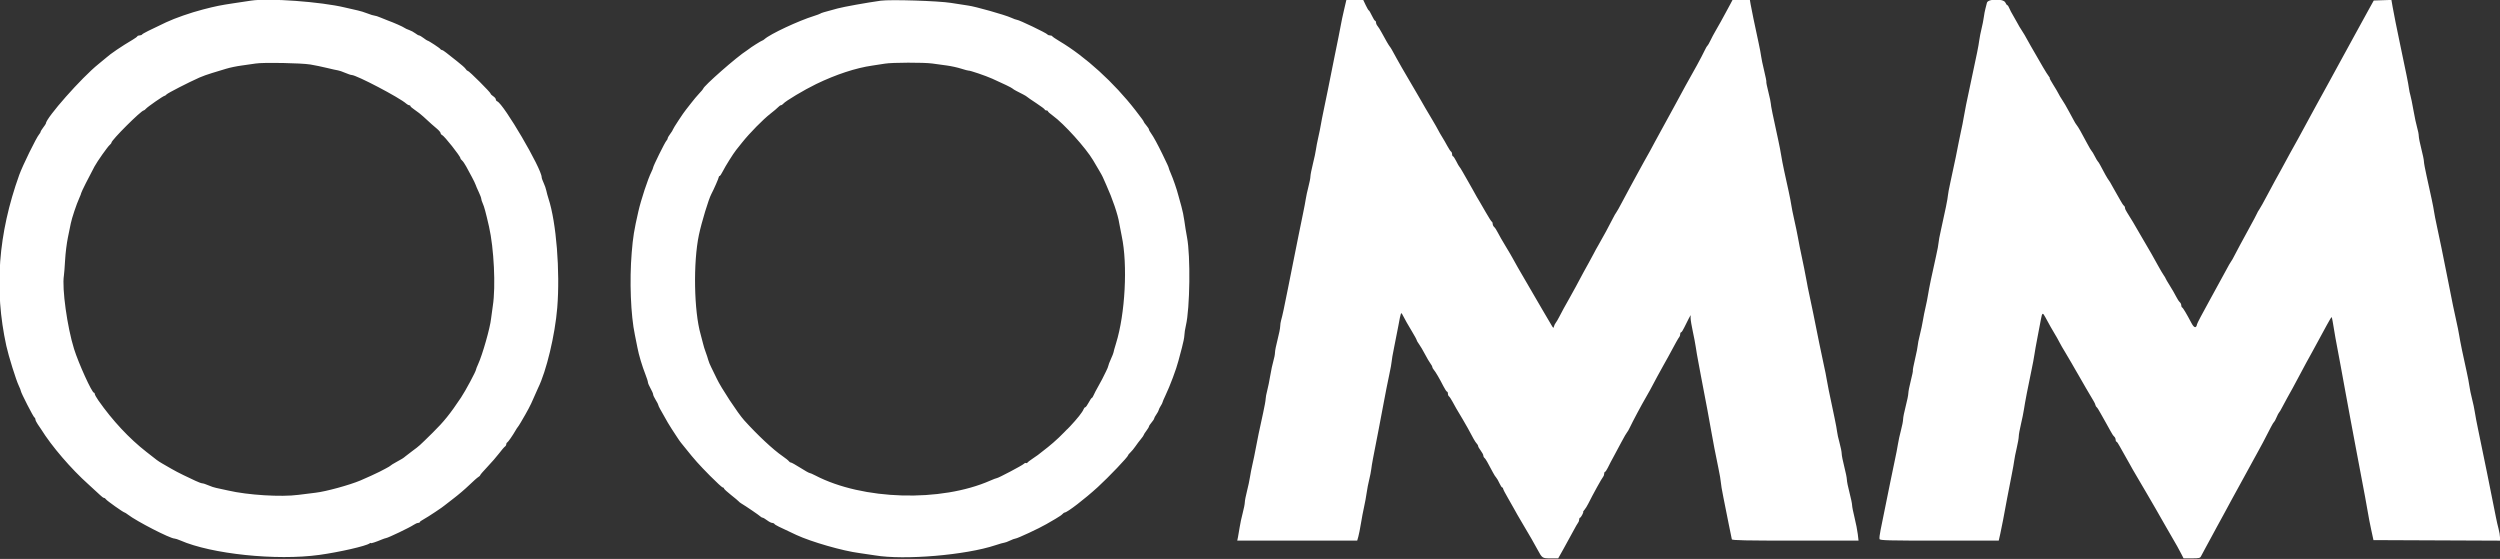 <svg id="svg" version="1.1" width="400" height="89.426" viewBox="0 0 400 89.426" xmlns="http://www.w3.org/2000/svg" xmlns:xlink="http://www.w3.org/1999/xlink" ><rect x="0" y="0" width="400" height="89.426" fill="#333333" stroke="none"/><g id="svgg"><path id="path0" d="" stroke="none" fill="#000000" fill-rule="evenodd"></path><path id="path1" d="" stroke="none" fill="#555555" fill-rule="evenodd"></path><path id="path2" d="" stroke="none" fill="#7f7f7f" fill-rule="evenodd"></path><path id="path3" d="M170.075 69.375 L 169.417 70.083 170.125 69.425 C 170.515 69.062,170.833 68.743,170.833 68.716 C 170.833 68.590,170.688 68.716,170.075 69.375 " stroke="none" fill="#aaaaaa" fill-rule="evenodd"></path><path id="path4" d="M40.167 0.101 C 39.938 0.136,38.700 0.322,37.417 0.514 C 35.258 0.837,34.529 0.985,32.500 1.510 C 30.481 2.034,28.058 2.876,26.583 3.566 C 24.017 4.769,22.831 5.369,22.744 5.509 C 22.691 5.596,22.508 5.667,22.337 5.667 C 22.167 5.667,22.003 5.731,21.972 5.809 C 21.942 5.887,21.611 6.130,21.237 6.350 C 19.493 7.375,17.638 8.634,17.000 9.224 C 16.862 9.351,16.300 9.815,15.750 10.256 C 13.075 12.397,7.333 18.893,7.333 19.778 C 7.333 19.821,7.146 20.101,6.917 20.402 C 6.687 20.702,6.500 21.010,6.500 21.086 C 6.500 21.162,6.395 21.342,6.267 21.487 C 5.827 21.984,3.603 26.518,3.073 28.000 C -0.299 37.415,-0.966 46.267,1.011 55.333 C 1.365 56.956,2.573 60.822,3.006 61.718 C 3.186 62.091,3.333 62.465,3.333 62.549 C 3.333 62.807,5.352 66.746,5.515 66.806 C 5.598 66.836,5.667 66.972,5.667 67.108 C 5.667 67.244,5.836 67.594,6.042 67.886 C 6.249 68.178,6.492 68.538,6.584 68.686 C 8.240 71.368,11.393 75.040,14.151 77.500 C 14.922 78.188,15.758 78.956,16.010 79.208 C 16.261 79.460,16.546 79.667,16.642 79.667 C 16.738 79.667,16.877 79.765,16.950 79.886 C 17.085 80.108,19.756 82.000,19.934 82.000 C 19.987 82.000,20.230 82.154,20.474 82.342 C 21.851 83.406,27.223 86.167,27.916 86.167 C 28.049 86.167,28.479 86.307,28.871 86.478 C 33.845 88.651,44.221 89.729,51.083 88.786 C 54.255 88.350,58.574 87.364,59.125 86.949 C 59.240 86.863,59.333 86.836,59.333 86.889 C 59.333 86.984,60.102 86.736,61.083 86.324 C 61.358 86.209,61.658 86.108,61.750 86.099 C 62.083 86.068,65.595 84.387,66.192 83.973 C 66.436 83.805,66.754 83.667,66.901 83.667 C 67.047 83.667,67.167 83.609,67.167 83.538 C 67.167 83.467,67.448 83.262,67.792 83.081 C 68.394 82.765,70.996 81.038,71.167 80.841 C 71.212 80.789,71.847 80.296,72.576 79.748 C 73.305 79.199,74.430 78.238,75.076 77.613 C 75.722 76.988,76.381 76.404,76.542 76.316 C 76.702 76.227,76.833 76.098,76.833 76.028 C 76.833 75.959,77.352 75.358,77.985 74.694 C 78.618 74.030,79.462 73.058,79.860 72.535 C 80.257 72.012,80.676 71.523,80.791 71.450 C 80.906 71.377,81.000 71.214,81.000 71.089 C 81.000 70.964,81.064 70.836,81.142 70.806 C 81.284 70.750,82.031 69.677,82.500 68.855 C 82.637 68.614,82.791 68.379,82.841 68.333 C 82.891 68.287,83.109 67.950,83.325 67.583 C 84.430 65.711,84.886 64.848,85.343 63.768 C 85.618 63.116,85.955 62.358,86.091 62.083 C 87.419 59.400,88.805 53.599,89.159 49.250 C 89.634 43.401,89.008 35.581,87.760 31.782 C 87.634 31.398,87.477 30.821,87.412 30.500 C 87.347 30.179,87.153 29.621,86.980 29.260 C 86.808 28.899,86.667 28.495,86.667 28.362 C 86.667 26.991,80.587 16.612,79.551 16.215 C 79.431 16.169,79.333 16.028,79.333 15.903 C 79.333 15.777,79.146 15.551,78.917 15.401 C 78.688 15.251,78.500 15.064,78.500 14.985 C 78.500 14.786,75.038 11.333,74.839 11.333 C 74.751 11.333,74.606 11.202,74.517 11.042 C 74.428 10.881,73.822 10.337,73.170 9.833 C 72.518 9.329,71.735 8.710,71.429 8.458 C 71.123 8.206,70.795 8.000,70.700 8.000 C 70.605 8.000,70.503 7.938,70.472 7.861 C 70.415 7.717,68.563 6.500,68.402 6.500 C 68.352 6.500,68.065 6.313,67.765 6.083 C 67.464 5.854,67.142 5.667,67.048 5.667 C 66.955 5.667,66.684 5.514,66.447 5.327 C 66.210 5.141,65.768 4.905,65.466 4.803 C 65.164 4.702,64.818 4.541,64.696 4.445 C 64.474 4.271,63.011 3.625,62.083 3.291 C 61.808 3.192,61.265 2.974,60.877 2.806 C 60.488 2.638,60.060 2.500,59.925 2.500 C 59.790 2.500,59.285 2.345,58.803 2.155 C 58.322 1.965,57.625 1.748,57.256 1.673 C 56.886 1.597,55.946 1.382,55.167 1.195 C 51.371 0.280,42.987 -0.331,40.167 0.101 M140.917 0.112 C 138.681 0.423,135.026 1.080,134.000 1.356 C 131.716 1.970,131.418 2.059,131.250 2.176 C 131.158 2.240,130.708 2.408,130.250 2.550 C 127.766 3.318,123.241 5.437,122.320 6.264 C 122.175 6.394,122.006 6.500,121.943 6.500 C 121.835 6.500,120.015 7.650,119.833 7.833 C 119.787 7.879,119.630 7.992,119.483 8.083 C 117.946 9.040,112.500 13.824,112.500 14.215 C 112.500 14.258,112.219 14.591,111.875 14.954 C 111.531 15.318,110.950 16.010,110.583 16.493 C 110.217 16.976,109.841 17.456,109.749 17.560 C 109.417 17.936,107.667 20.595,107.667 20.724 C 107.667 20.796,107.479 21.101,107.250 21.402 C 107.021 21.702,106.833 22.029,106.833 22.129 C 106.833 22.228,106.736 22.409,106.617 22.530 C 106.386 22.766,104.500 26.578,104.500 26.810 C 104.500 26.886,104.379 27.192,104.231 27.488 C 103.658 28.637,102.572 31.929,102.137 33.833 C 101.450 36.849,101.280 37.899,101.074 40.410 C 100.702 44.929,100.916 50.449,101.582 53.583 C 101.719 54.225,101.903 55.146,101.991 55.630 C 102.191 56.731,102.751 58.607,103.271 59.917 C 103.489 60.467,103.668 61.029,103.669 61.167 C 103.670 61.304,103.857 61.743,104.085 62.142 C 104.313 62.541,104.500 62.974,104.500 63.104 C 104.500 63.234,104.688 63.637,104.917 64.000 C 105.146 64.363,105.333 64.729,105.333 64.814 C 105.333 64.950,105.554 65.359,106.858 67.637 C 107.032 67.942,107.311 68.392,107.478 68.637 C 107.645 68.883,107.997 69.421,108.260 69.833 C 108.524 70.246,108.836 70.696,108.954 70.833 C 109.071 70.971,109.436 71.421,109.764 71.833 C 111.100 73.515,111.835 74.337,113.603 76.125 C 114.623 77.156,115.542 78.000,115.645 78.000 C 115.749 78.000,115.833 78.069,115.833 78.152 C 115.833 78.236,116.340 78.703,116.958 79.190 C 117.577 79.677,118.129 80.140,118.186 80.219 C 118.242 80.299,118.435 80.450,118.615 80.557 C 119.316 80.971,121.428 82.410,121.637 82.616 C 121.758 82.736,121.932 82.833,122.023 82.833 C 122.114 82.833,122.435 83.021,122.735 83.250 C 123.036 83.479,123.401 83.667,123.548 83.667 C 123.694 83.667,123.862 83.744,123.920 83.839 C 124.015 83.993,124.555 84.263,127.417 85.591 C 129.823 86.708,134.860 88.154,137.526 88.493 C 138.199 88.579,139.313 88.744,140.000 88.860 C 144.671 89.649,154.542 88.816,159.276 87.232 C 159.932 87.013,160.570 86.831,160.693 86.828 C 160.816 86.825,161.217 86.677,161.583 86.500 C 161.950 86.323,162.347 86.175,162.465 86.172 C 162.772 86.164,166.310 84.514,167.417 83.863 C 167.692 83.701,168.342 83.324,168.861 83.026 C 169.381 82.728,169.897 82.375,170.007 82.242 C 170.117 82.109,170.274 82.000,170.354 82.000 C 170.752 82.000,173.550 79.849,175.664 77.918 C 177.377 76.354,180.500 73.077,180.500 72.844 C 180.500 72.779,180.669 72.570,180.875 72.379 C 181.081 72.188,181.438 71.756,181.667 71.418 C 181.896 71.080,182.290 70.557,182.542 70.255 C 182.794 69.953,183.000 69.655,183.000 69.592 C 183.000 69.529,183.187 69.232,183.417 68.931 C 183.646 68.631,183.833 68.317,183.834 68.234 C 183.834 68.151,184.021 67.865,184.250 67.599 C 184.479 67.333,184.667 67.044,184.667 66.958 C 184.667 66.872,184.824 66.581,185.016 66.311 C 185.208 66.042,185.379 65.723,185.397 65.602 C 185.414 65.482,185.557 65.187,185.714 64.948 C 185.871 64.708,186.000 64.454,186.000 64.384 C 186.000 64.313,186.216 63.804,186.481 63.253 C 187.194 61.763,188.224 59.018,188.544 57.750 C 188.637 57.383,188.890 56.432,189.106 55.635 C 189.323 54.839,189.501 53.939,189.502 53.635 C 189.504 53.332,189.614 52.622,189.747 52.058 C 190.388 49.339,190.497 40.960,189.929 38.000 C 189.780 37.221,189.586 36.021,189.497 35.333 C 189.409 34.646,189.193 33.596,189.017 33.000 C 188.841 32.404,188.622 31.617,188.532 31.250 C 188.312 30.362,187.700 28.585,187.313 27.710 C 187.141 27.322,187.000 26.948,187.000 26.879 C 187.000 26.774,186.739 26.202,185.967 24.618 C 185.244 23.134,184.534 21.829,184.216 21.401 C 184.006 21.117,183.833 20.810,183.833 20.719 C 183.833 20.627,183.646 20.334,183.417 20.068 C 183.188 19.801,183.000 19.537,183.000 19.481 C 183.000 19.390,182.697 18.971,181.688 17.667 C 178.251 13.227,173.660 9.050,169.500 6.578 C 168.904 6.224,168.392 5.874,168.361 5.800 C 168.331 5.727,168.166 5.667,167.996 5.667 C 167.826 5.667,167.644 5.598,167.592 5.514 C 167.452 5.288,163.028 3.167,162.696 3.167 C 162.593 3.167,162.188 3.019,161.796 2.839 C 160.794 2.379,156.028 1.031,154.891 0.886 C 154.539 0.841,153.313 0.652,152.167 0.465 C 150.178 0.142,142.448 -0.101,140.917 0.112 M215.037 1.626 C 214.829 2.519,214.617 3.512,214.567 3.833 C 214.517 4.154,214.335 5.092,214.163 5.917 C 213.990 6.742,213.663 8.354,213.436 9.500 C 212.603 13.696,212.179 15.789,211.816 17.500 C 211.611 18.462,211.391 19.587,211.326 20.000 C 211.262 20.412,211.079 21.313,210.921 22.000 C 210.763 22.688,210.597 23.550,210.552 23.917 C 210.508 24.283,210.291 25.309,210.069 26.197 C 209.848 27.084,209.667 28.004,209.667 28.242 C 209.667 28.479,209.524 29.215,209.349 29.878 C 209.175 30.541,208.984 31.421,208.925 31.833 C 208.865 32.246,208.674 33.258,208.500 34.083 C 208.325 34.908,207.997 36.521,207.769 37.667 C 207.542 38.813,207.166 40.688,206.935 41.833 C 206.704 42.979,206.323 44.892,206.088 46.083 C 205.510 49.020,205.158 50.655,204.981 51.233 C 204.900 51.499,204.832 51.949,204.830 52.233 C 204.828 52.517,204.641 53.459,204.414 54.325 C 204.186 55.191,203.999 56.128,203.998 56.408 C 203.997 56.688,203.882 57.292,203.743 57.750 C 203.603 58.208,203.379 59.258,203.244 60.083 C 203.109 60.908,202.887 61.996,202.751 62.500 C 202.615 63.004,202.504 63.604,202.503 63.833 C 202.503 64.063,202.320 65.075,202.097 66.083 C 201.499 68.789,201.158 70.432,200.903 71.833 C 200.779 72.521,200.554 73.608,200.404 74.250 C 200.254 74.892,200.070 75.829,199.996 76.333 C 199.922 76.837,199.707 77.850,199.517 78.583 C 199.327 79.317,199.171 80.124,199.169 80.378 C 199.168 80.632,199.016 81.400,198.833 82.085 C 198.649 82.770,198.429 83.800,198.344 84.374 C 198.259 84.947,198.137 85.660,198.074 85.958 L 197.958 86.500 207.555 86.500 L 217.151 86.500 217.330 85.875 C 217.428 85.531,217.617 84.575,217.750 83.750 C 217.883 82.925,218.110 81.725,218.256 81.083 C 218.402 80.442,218.588 79.429,218.669 78.833 C 218.750 78.237,218.931 77.300,219.071 76.750 C 219.210 76.200,219.364 75.412,219.413 75.000 C 219.496 74.290,219.645 73.490,220.577 68.750 C 220.794 67.650,221.170 65.662,221.414 64.333 C 221.658 63.004,222.040 61.076,222.262 60.048 C 222.485 59.020,222.667 58.020,222.667 57.825 C 222.667 57.631,222.848 56.597,223.069 55.527 C 223.290 54.458,223.595 52.908,223.746 52.083 C 224.147 49.900,224.154 49.883,224.420 50.395 C 224.853 51.231,225.253 51.934,225.954 53.097 C 226.346 53.747,226.667 54.340,226.667 54.415 C 226.667 54.490,226.838 54.784,227.048 55.068 C 227.257 55.351,227.682 56.071,227.991 56.667 C 228.301 57.262,228.692 57.929,228.860 58.147 C 229.029 58.366,229.167 58.623,229.167 58.718 C 229.167 58.813,229.271 59.009,229.400 59.154 C 229.678 59.468,230.332 60.586,230.944 61.792 C 231.188 62.273,231.450 62.667,231.527 62.667 C 231.604 62.667,231.667 62.812,231.667 62.990 C 231.667 63.168,231.743 63.361,231.837 63.419 C 231.930 63.476,232.193 63.875,232.421 64.303 C 232.650 64.732,232.905 65.196,232.990 65.333 C 233.496 66.158,234.662 68.150,234.855 68.519 C 235.649 70.038,236.064 70.755,236.268 70.958 C 236.396 71.086,236.500 71.272,236.500 71.371 C 236.500 71.471,236.688 71.798,236.917 72.098 C 237.146 72.399,237.333 72.758,237.333 72.896 C 237.333 73.034,237.410 73.194,237.503 73.252 C 237.658 73.348,238.060 74.038,238.888 75.631 C 239.056 75.953,239.283 76.307,239.393 76.417 C 239.504 76.528,239.734 76.929,239.906 77.309 C 240.077 77.689,240.281 78.000,240.359 78.000 C 240.436 78.000,240.500 78.086,240.500 78.191 C 240.500 78.295,240.860 78.989,241.300 79.732 C 241.739 80.475,242.190 81.271,242.301 81.500 C 242.412 81.729,243.038 82.817,243.693 83.917 C 244.840 85.844,245.421 86.855,245.993 87.917 C 246.753 89.326,246.763 89.333,248.092 89.333 L 249.312 89.333 250.132 87.875 C 250.583 87.073,251.271 85.817,251.662 85.083 C 252.052 84.350,252.438 83.679,252.519 83.592 C 252.600 83.505,252.667 83.298,252.667 83.133 C 252.667 82.968,252.730 82.833,252.807 82.833 C 252.944 82.833,253.419 81.940,253.307 81.892 C 253.276 81.879,253.373 81.729,253.523 81.559 C 253.672 81.389,253.944 80.950,254.127 80.583 C 254.890 79.050,256.307 76.490,256.521 76.258 C 256.601 76.171,256.667 75.965,256.667 75.800 C 256.667 75.635,256.725 75.500,256.795 75.500 C 256.866 75.500,257.062 75.219,257.231 74.875 C 257.399 74.531,257.618 74.100,257.717 73.917 C 257.816 73.733,258.059 73.283,258.257 72.917 C 258.456 72.550,258.977 71.575,259.416 70.750 C 259.855 69.925,260.267 69.212,260.333 69.167 C 260.399 69.121,260.612 68.746,260.806 68.333 C 261.237 67.419,262.692 64.693,263.296 63.667 C 263.539 63.254,263.858 62.692,264.004 62.417 C 264.151 62.142,264.671 61.167,265.160 60.250 C 265.648 59.333,266.103 58.508,266.170 58.417 C 266.236 58.325,266.572 57.725,266.915 57.083 C 268.075 54.913,268.540 54.084,268.687 53.925 C 268.767 53.838,268.833 53.632,268.833 53.467 C 268.833 53.302,268.899 53.167,268.979 53.167 C 269.060 53.167,269.292 52.810,269.495 52.375 C 269.698 51.940,270.007 51.321,270.182 51.000 L 270.499 50.417 270.500 50.928 C 270.500 51.210,270.655 52.147,270.845 53.012 C 271.035 53.876,271.254 55.033,271.332 55.583 C 271.410 56.133,271.583 57.146,271.718 57.833 C 271.852 58.521,272.048 59.571,272.153 60.167 C 272.258 60.762,272.451 61.775,272.581 62.417 C 272.839 63.689,273.554 67.538,273.803 69.000 C 274.057 70.484,274.501 72.781,274.932 74.833 C 275.154 75.887,275.334 76.936,275.334 77.164 C 275.334 77.391,275.517 78.479,275.742 79.580 C 275.966 80.682,276.349 82.596,276.591 83.833 C 276.834 85.071,277.060 86.177,277.094 86.292 C 277.143 86.455,279.321 86.500,287.261 86.500 L 297.366 86.500 297.245 85.458 C 297.179 84.885,296.948 83.704,296.731 82.833 C 296.514 81.962,296.336 81.059,296.335 80.825 C 296.334 80.591,296.147 79.691,295.920 78.825 C 295.692 77.959,295.503 77.025,295.500 76.750 C 295.496 76.475,295.309 75.537,295.083 74.667 C 294.858 73.796,294.672 72.857,294.670 72.580 C 294.668 72.303,294.512 71.520,294.324 70.839 C 294.135 70.159,293.961 69.373,293.938 69.092 C 293.914 68.812,293.727 67.796,293.522 66.833 C 292.671 62.838,292.341 61.214,292.251 60.583 C 292.199 60.217,292.012 59.279,291.835 58.500 C 291.658 57.721,291.322 56.127,291.090 54.958 C 290.289 50.936,289.807 48.580,289.495 47.167 C 289.323 46.387,289.136 45.450,289.080 45.083 C 289.024 44.717,288.837 43.742,288.664 42.917 C 287.987 39.692,287.790 38.716,287.638 37.833 C 287.551 37.329,287.300 36.129,287.081 35.167 C 286.862 34.204,286.651 33.154,286.613 32.833 C 286.574 32.512,286.379 31.500,286.178 30.583 C 285.978 29.667,285.658 28.204,285.467 27.333 C 285.277 26.462,285.061 25.344,284.988 24.848 C 284.915 24.352,284.705 23.264,284.523 22.431 C 283.639 18.392,283.332 16.889,283.331 16.583 C 283.331 16.400,283.154 15.558,282.939 14.713 C 282.723 13.867,282.578 13.144,282.616 13.106 C 282.654 13.068,282.496 12.260,282.264 11.310 C 282.033 10.360,281.815 9.321,281.780 9.000 C 281.745 8.679,281.561 7.704,281.371 6.833 C 280.789 4.159,280.194 1.282,280.087 0.625 L 279.985 0.000 278.593 0.000 L 277.200 0.000 276.871 0.625 C 276.690 0.969,276.335 1.625,276.082 2.083 C 275.829 2.542,275.481 3.179,275.309 3.500 C 275.136 3.821,274.774 4.458,274.503 4.917 C 274.233 5.375,273.854 6.086,273.662 6.497 C 273.470 6.907,273.253 7.282,273.180 7.330 C 273.107 7.378,272.890 7.754,272.698 8.167 C 272.311 8.998,270.976 11.454,269.664 13.750 C 269.402 14.208,268.995 14.958,268.760 15.417 C 268.524 15.875,268.117 16.625,267.855 17.083 C 267.593 17.542,267.100 18.442,266.761 19.083 C 266.421 19.725,265.928 20.625,265.667 21.083 C 265.405 21.542,264.995 22.292,264.757 22.750 C 264.276 23.673,263.734 24.658,263.016 25.917 C 262.754 26.375,262.261 27.275,261.920 27.917 C 261.579 28.558,261.090 29.458,260.832 29.917 C 260.575 30.375,260.012 31.425,259.581 32.250 C 259.151 33.075,258.710 33.862,258.601 34.000 C 258.492 34.137,258.275 34.512,258.119 34.833 C 257.693 35.706,256.281 38.313,255.771 39.167 C 255.525 39.579,255.175 40.217,254.993 40.583 C 254.811 40.950,254.445 41.625,254.181 42.083 C 253.917 42.542,253.544 43.217,253.352 43.583 C 252.687 44.855,251.566 46.921,251.090 47.750 C 250.472 48.826,249.878 49.913,249.451 50.750 C 249.265 51.117,249.019 51.529,248.906 51.667 C 248.793 51.804,248.669 52.067,248.630 52.250 C 248.568 52.540,248.516 52.511,248.238 52.031 C 248.061 51.727,247.400 50.602,246.769 49.531 C 245.370 47.158,245.208 46.880,243.745 44.333 C 243.508 43.921,243.095 43.208,242.826 42.750 C 242.558 42.292,242.224 41.692,242.084 41.417 C 241.945 41.142,241.418 40.242,240.914 39.417 C 240.411 38.592,239.842 37.602,239.652 37.217 C 239.461 36.832,239.199 36.429,239.069 36.321 C 238.939 36.214,238.833 35.991,238.833 35.827 C 238.833 35.662,238.769 35.503,238.690 35.472 C 238.611 35.442,238.186 34.779,237.745 34.000 C 237.305 33.221,236.827 32.396,236.683 32.167 C 236.406 31.724,236.289 31.518,235.636 30.333 C 235.409 29.921,235.048 29.283,234.834 28.917 C 234.620 28.550,234.255 27.912,234.024 27.500 C 233.792 27.087,233.555 26.712,233.496 26.667 C 233.438 26.621,233.214 26.227,232.999 25.792 C 232.784 25.356,232.546 25.000,232.470 25.000 C 232.395 25.000,232.333 24.854,232.333 24.677 C 232.333 24.499,232.257 24.306,232.163 24.248 C 232.070 24.190,231.806 23.792,231.576 23.363 C 231.347 22.934,230.971 22.283,230.741 21.917 C 230.511 21.550,230.231 21.063,230.119 20.833 C 230.007 20.604,229.580 19.854,229.170 19.167 C 228.137 17.434,227.898 17.027,227.413 16.167 C 227.181 15.754,226.766 15.042,226.492 14.583 C 226.218 14.125,225.691 13.225,225.321 12.583 C 224.950 11.942,224.491 11.154,224.300 10.833 C 224.109 10.512,223.757 9.890,223.518 9.450 C 222.690 7.925,222.543 7.670,222.373 7.460 C 222.190 7.236,221.695 6.383,221.040 5.167 C 220.818 4.754,220.531 4.298,220.402 4.154 C 220.272 4.009,220.167 3.765,220.167 3.612 C 220.167 3.459,220.104 3.333,220.028 3.333 C 219.952 3.333,219.715 2.958,219.500 2.500 C 219.285 2.042,219.065 1.667,219.011 1.667 C 218.957 1.667,218.734 1.292,218.516 0.833 L 218.121 0.000 216.769 0.001 L 215.417 0.003 215.037 1.626 M317.905 0.458 C 317.849 0.710,317.739 1.142,317.661 1.417 C 317.582 1.692,317.469 2.292,317.410 2.750 C 317.350 3.208,317.187 4.033,317.048 4.583 C 316.909 5.133,316.741 5.996,316.674 6.500 C 316.560 7.370,316.323 8.554,315.420 12.750 C 314.703 16.080,314.299 18.072,314.171 18.917 C 314.101 19.375,313.916 20.313,313.758 21.000 C 313.601 21.688,313.438 22.475,313.397 22.750 C 313.310 23.321,312.675 26.373,312.075 29.104 C 311.850 30.124,311.667 31.098,311.667 31.269 C 311.667 31.619,311.181 34.029,310.573 36.698 C 310.349 37.678,310.167 38.648,310.167 38.853 C 310.167 39.058,309.987 40.019,309.767 40.988 C 309.136 43.765,308.637 46.170,308.485 47.167 C 308.408 47.671,308.228 48.571,308.086 49.167 C 307.943 49.762,307.756 50.700,307.669 51.250 C 307.583 51.800,307.360 52.850,307.175 53.583 C 306.990 54.317,306.837 55.079,306.836 55.277 C 306.834 55.475,306.643 56.441,306.411 57.424 C 306.179 58.407,306.020 59.242,306.058 59.280 C 306.096 59.319,305.950 60.040,305.734 60.883 C 305.517 61.727,305.337 62.642,305.334 62.917 C 305.330 63.192,305.141 64.125,304.914 64.991 C 304.686 65.857,304.499 66.795,304.497 67.075 C 304.496 67.354,304.343 68.146,304.157 68.833 C 303.972 69.521,303.751 70.533,303.667 71.083 C 303.583 71.633,303.365 72.758,303.183 73.583 C 303.001 74.408,302.659 76.058,302.424 77.250 C 301.831 80.246,301.201 83.353,300.894 84.798 C 300.752 85.465,300.678 86.122,300.729 86.256 C 300.810 86.466,302.132 86.500,310.310 86.500 L 319.797 86.500 320.051 85.375 C 320.190 84.756,320.392 83.762,320.499 83.167 C 320.802 81.483,321.447 78.103,321.850 76.083 C 322.051 75.075,322.245 73.987,322.281 73.667 C 322.316 73.346,322.493 72.459,322.673 71.695 C 322.853 70.932,323.000 70.091,323.000 69.827 C 323.000 69.562,323.157 68.687,323.349 67.881 C 323.541 67.076,323.758 66.004,323.832 65.500 C 323.984 64.451,324.516 61.687,325.035 59.250 C 325.230 58.333,325.441 57.208,325.504 56.750 C 325.567 56.292,325.787 55.054,325.993 54.000 C 326.199 52.946,326.445 51.652,326.540 51.125 C 326.739 50.020,326.830 49.964,327.228 50.708 C 327.805 51.788,328.449 52.929,328.804 53.500 C 329.003 53.821,329.318 54.383,329.504 54.750 C 329.690 55.117,330.099 55.829,330.413 56.333 C 330.727 56.837,331.191 57.625,331.444 58.083 C 331.697 58.542,331.982 59.038,332.077 59.187 C 332.172 59.335,332.390 59.710,332.561 60.020 C 332.970 60.759,334.644 63.634,334.977 64.167 C 335.120 64.396,335.254 64.688,335.274 64.817 C 335.294 64.945,335.381 65.095,335.467 65.150 C 335.553 65.205,335.823 65.625,336.067 66.083 C 336.312 66.542,336.692 67.217,336.912 67.583 C 337.133 67.950,337.474 68.565,337.671 68.950 C 337.868 69.335,338.135 69.738,338.264 69.845 C 338.394 69.953,338.500 70.182,338.500 70.354 C 338.500 70.526,338.560 70.667,338.633 70.667 C 338.707 70.667,338.932 70.985,339.134 71.375 C 339.337 71.765,339.727 72.458,340.002 72.917 C 340.278 73.375,340.616 73.975,340.754 74.250 C 340.893 74.525,341.452 75.500,341.997 76.417 C 342.542 77.333,343.180 78.421,343.415 78.833 C 343.649 79.246,343.977 79.808,344.143 80.083 C 344.309 80.358,344.657 80.958,344.917 81.417 C 345.177 81.875,345.562 82.550,345.773 82.917 C 345.984 83.283,346.349 83.921,346.583 84.333 C 346.817 84.746,347.207 85.421,347.449 85.833 C 348.184 87.083,348.629 87.881,349.009 88.625 L 349.370 89.333 350.689 89.333 C 351.894 89.333,352.023 89.301,352.184 88.958 C 352.281 88.752,352.613 88.133,352.921 87.583 C 353.230 87.033,353.637 86.283,353.826 85.917 C 354.015 85.550,354.379 84.875,354.636 84.417 C 354.893 83.958,355.467 82.908,355.912 82.083 C 356.356 81.258,356.883 80.283,357.082 79.917 C 358.441 77.417,358.790 76.781,359.413 75.667 C 359.798 74.979,360.228 74.192,360.368 73.917 C 360.508 73.642,360.858 73.004,361.147 72.500 C 361.629 71.655,362.398 70.201,363.349 68.333 C 363.559 67.921,363.789 67.543,363.859 67.494 C 363.930 67.445,364.111 67.108,364.262 66.744 C 364.414 66.381,364.589 66.046,364.653 66.000 C 364.717 65.954,364.938 65.579,365.146 65.167 C 365.354 64.754,365.724 64.065,365.970 63.636 C 366.515 62.683,367.043 61.713,368.085 59.750 C 368.872 58.267,369.040 57.957,370.031 56.167 C 370.311 55.663,370.718 54.913,370.938 54.500 C 371.872 52.741,372.924 50.851,373.022 50.755 C 373.079 50.698,373.173 51.011,373.230 51.451 C 373.331 52.229,373.884 55.299,374.500 58.500 C 374.668 59.371,375.004 61.208,375.246 62.583 C 375.489 63.958,375.862 65.983,376.076 67.083 C 376.289 68.183,376.663 70.171,376.905 71.500 C 377.389 74.148,377.983 77.298,378.415 79.500 C 378.568 80.279,378.768 81.404,378.861 82.000 C 378.954 82.596,379.193 83.833,379.392 84.750 L 379.754 86.417 389.877 86.460 L 400.000 86.503 400.000 85.985 C 400.000 85.701,399.896 85.081,399.769 84.609 C 399.641 84.137,399.459 83.337,399.363 82.833 C 399.197 81.959,398.856 80.257,397.904 75.542 C 397.193 72.017,396.881 70.502,396.489 68.667 C 396.283 67.704,396.053 66.491,395.978 65.970 C 395.903 65.449,395.698 64.474,395.523 63.803 C 395.349 63.132,395.159 62.216,395.103 61.766 C 395.046 61.317,394.854 60.304,394.677 59.516 C 394.123 57.061,393.622 54.622,393.475 53.667 C 393.397 53.163,393.186 52.112,393.006 51.333 C 392.702 50.018,392.419 48.634,391.491 43.917 C 390.900 40.915,390.342 38.198,389.917 36.250 C 389.697 35.242,389.484 34.154,389.443 33.833 C 389.366 33.227,388.947 31.222,388.240 28.083 C 388.013 27.075,387.827 26.063,387.827 25.833 C 387.827 25.604,387.642 24.704,387.417 23.833 C 387.191 22.962,387.004 22.025,387.002 21.750 C 386.999 21.475,386.883 20.875,386.743 20.417 C 386.604 19.958,386.340 18.721,386.156 17.667 C 385.973 16.612,385.751 15.525,385.664 15.250 C 385.577 14.975,385.468 14.452,385.422 14.087 C 385.338 13.415,385.024 11.851,383.998 7.000 C 383.509 4.682,382.994 2.110,382.823 1.119 L 382.627 -0.012 381.213 0.035 L 379.800 0.083 378.968 1.583 C 378.511 2.408,377.833 3.644,377.461 4.328 C 377.090 5.013,376.650 5.817,376.482 6.115 C 376.315 6.413,375.904 7.165,375.569 7.787 C 375.233 8.408,374.791 9.217,374.585 9.583 C 374.250 10.180,373.878 10.862,372.553 13.305 C 372.338 13.702,371.939 14.427,371.667 14.917 C 371.394 15.406,370.995 16.132,370.780 16.529 C 370.565 16.925,370.163 17.662,369.887 18.167 C 369.610 18.671,369.062 19.681,368.669 20.412 C 368.275 21.142,367.826 21.967,367.671 22.245 C 366.671 24.030,366.278 24.747,364.925 27.250 C 364.578 27.892,364.163 28.642,364.002 28.917 C 363.842 29.192,363.278 30.242,362.749 31.250 C 362.220 32.258,361.648 33.282,361.477 33.526 C 361.306 33.769,361.167 34.009,361.167 34.060 C 361.167 34.110,360.473 35.414,359.625 36.957 C 358.777 38.500,357.858 40.210,357.583 40.756 C 357.308 41.303,357.035 41.787,356.976 41.833 C 356.916 41.879,356.504 42.604,356.059 43.445 C 355.614 44.285,354.425 46.459,353.417 48.277 C 352.408 50.094,351.560 51.707,351.532 51.862 C 351.403 52.562,351.061 52.501,350.641 51.705 C 349.839 50.183,349.281 49.249,349.141 49.194 C 349.064 49.164,349.000 49.004,349.000 48.840 C 349.000 48.675,348.894 48.453,348.764 48.345 C 348.635 48.238,348.372 47.835,348.180 47.450 C 347.988 47.065,347.532 46.274,347.166 45.692 C 346.800 45.109,346.500 44.596,346.500 44.551 C 346.500 44.505,346.360 44.269,346.189 44.026 C 346.018 43.782,345.613 43.096,345.288 42.500 C 344.608 41.251,343.804 39.839,343.297 39.000 C 343.103 38.679,342.788 38.139,342.597 37.801 C 341.857 36.486,340.612 34.396,340.313 33.965 C 340.141 33.717,340.000 33.402,340.000 33.267 C 340.000 33.131,339.924 32.972,339.830 32.915 C 339.737 32.857,339.472 32.459,339.241 32.030 C 339.010 31.601,338.640 30.950,338.419 30.583 C 338.197 30.217,337.923 29.729,337.809 29.500 C 337.695 29.271,337.511 28.971,337.400 28.833 C 337.209 28.598,336.614 27.546,336.033 26.417 C 335.892 26.142,335.724 25.879,335.660 25.833 C 335.597 25.787,335.375 25.412,335.167 25.000 C 334.959 24.587,334.733 24.212,334.666 24.167 C 334.598 24.121,334.266 23.558,333.928 22.917 C 333.022 21.196,332.499 20.281,332.261 20.000 C 332.144 19.862,331.937 19.525,331.801 19.250 C 331.665 18.975,331.341 18.375,331.080 17.917 C 330.820 17.458,330.526 16.932,330.428 16.748 C 330.330 16.563,330.096 16.188,329.909 15.914 C 329.721 15.641,329.478 15.229,329.368 15.000 C 329.259 14.771,328.873 14.115,328.511 13.542 C 328.150 12.969,327.898 12.500,327.953 12.500 C 328.007 12.500,327.941 12.369,327.806 12.208 C 327.671 12.048,327.256 11.392,326.883 10.750 C 325.213 7.875,324.277 6.237,323.928 5.581 C 323.830 5.396,323.596 5.021,323.409 4.748 C 323.221 4.474,322.976 4.063,322.865 3.833 C 322.753 3.604,322.435 3.042,322.158 2.583 C 321.880 2.125,321.574 1.544,321.477 1.292 C 321.380 1.040,321.245 0.833,321.177 0.833 C 321.109 0.833,320.968 0.646,320.864 0.417 C 320.555 -0.260,318.056 -0.225,317.905 0.458 M49.667 10.321 C 50.354 10.435,51.554 10.684,52.333 10.874 C 53.112 11.065,53.900 11.239,54.083 11.261 C 54.267 11.283,54.779 11.459,55.222 11.651 C 55.665 11.843,56.135 12.000,56.266 12.000 C 57.026 12.000,63.945 15.629,64.993 16.577 C 65.149 16.718,65.364 16.833,65.471 16.833 C 65.579 16.833,65.667 16.898,65.667 16.978 C 65.667 17.057,65.985 17.332,66.375 17.589 C 66.765 17.846,67.375 18.325,67.731 18.653 C 68.963 19.789,69.295 20.086,69.893 20.583 C 70.223 20.858,70.494 21.179,70.496 21.297 C 70.498 21.414,70.602 21.550,70.727 21.598 C 71.082 21.734,73.667 25.000,73.667 25.311 C 73.667 25.393,73.785 25.557,73.930 25.677 C 74.074 25.798,74.376 26.238,74.601 26.656 C 74.826 27.074,75.233 27.829,75.507 28.333 C 75.780 28.837,76.050 29.400,76.107 29.583 C 76.164 29.767,76.389 30.287,76.606 30.740 C 76.822 31.192,77.000 31.668,77.000 31.798 C 77.000 31.927,77.109 32.269,77.243 32.558 C 77.473 33.056,77.722 33.977,78.242 36.250 C 79.034 39.710,79.331 45.864,78.854 48.917 C 78.740 49.650,78.612 50.587,78.569 51.000 C 78.419 52.465,77.193 56.768,76.492 58.290 C 76.313 58.678,76.166 59.053,76.166 59.123 C 76.164 59.390,74.484 62.529,73.764 63.608 C 72.023 66.222,71.003 67.487,69.218 69.243 C 67.023 71.404,67.125 71.312,66.000 72.142 C 65.496 72.513,64.974 72.915,64.839 73.034 C 64.553 73.288,64.301 73.445,63.314 73.981 C 62.912 74.199,62.546 74.428,62.500 74.490 C 62.454 74.551,62.103 74.762,61.721 74.958 C 61.338 75.155,60.888 75.390,60.721 75.481 C 60.373 75.671,58.535 76.510,57.667 76.875 C 55.905 77.616,52.135 78.647,50.507 78.833 C 49.816 78.912,48.575 79.066,47.750 79.176 C 44.993 79.544,39.637 79.214,36.500 78.482 C 35.721 78.301,34.858 78.113,34.583 78.065 C 34.308 78.018,33.755 77.833,33.354 77.656 C 32.953 77.479,32.510 77.333,32.370 77.333 C 32.231 77.333,31.734 77.151,31.267 76.927 C 30.799 76.704,29.929 76.290,29.333 76.008 C 28.738 75.725,27.875 75.273,27.417 75.002 C 26.958 74.732,26.321 74.364,26.000 74.185 C 25.679 74.006,25.267 73.741,25.083 73.597 C 24.900 73.453,24.157 72.874,23.433 72.310 C 20.699 70.185,17.993 67.287,15.750 64.084 C 15.429 63.626,15.167 63.157,15.167 63.042 C 15.167 62.927,15.106 62.833,15.031 62.833 C 14.704 62.833,12.571 58.141,11.849 55.833 C 10.752 52.326,9.894 46.124,10.225 44.083 C 10.269 43.808,10.356 42.683,10.418 41.583 C 10.480 40.483,10.681 38.871,10.864 38.000 C 11.047 37.129,11.254 36.117,11.325 35.750 C 11.484 34.926,12.242 32.660,12.677 31.710 C 12.855 31.322,13.000 30.942,13.000 30.867 C 13.000 30.744,14.272 28.206,15.116 26.646 C 15.568 25.810,17.224 23.465,17.558 23.188 C 17.709 23.062,17.833 22.897,17.833 22.821 C 17.833 22.415,22.595 17.667,23.003 17.667 C 23.070 17.667,23.222 17.551,23.339 17.409 C 23.596 17.100,26.138 15.333,26.326 15.333 C 26.399 15.333,26.542 15.234,26.643 15.112 C 26.817 14.902,30.125 13.204,31.917 12.405 C 32.375 12.201,33.275 11.878,33.917 11.687 C 34.558 11.496,35.571 11.189,36.167 11.004 C 36.762 10.819,37.887 10.585,38.667 10.484 C 39.446 10.382,40.458 10.238,40.917 10.162 C 42.108 9.966,48.185 10.077,49.667 10.321 M149.167 10.161 C 149.762 10.243,150.813 10.387,151.500 10.481 C 152.188 10.574,153.224 10.803,153.802 10.989 C 154.381 11.174,154.906 11.314,154.969 11.299 C 155.160 11.253,157.686 12.112,158.750 12.585 C 160.492 13.359,161.914 14.050,162.000 14.165 C 162.046 14.226,162.327 14.401,162.625 14.555 C 162.923 14.708,163.410 14.959,163.708 15.112 C 164.006 15.265,164.287 15.438,164.333 15.495 C 164.379 15.553,165.035 16.005,165.792 16.500 C 166.548 16.995,167.167 17.460,167.167 17.533 C 167.167 17.607,167.279 17.667,167.417 17.667 C 167.554 17.667,167.667 17.729,167.667 17.805 C 167.667 17.881,168.023 18.198,168.458 18.510 C 170.194 19.752,173.765 23.707,174.896 25.639 C 175.182 26.128,175.625 26.878,175.880 27.306 C 176.135 27.734,176.389 28.196,176.444 28.333 C 176.500 28.471,176.749 29.033,176.999 29.583 C 177.981 31.744,178.887 34.406,179.069 35.667 C 179.116 35.987,179.301 36.944,179.480 37.791 C 180.449 42.361,180.032 50.223,178.571 54.917 C 178.343 55.650,178.159 56.311,178.162 56.386 C 178.164 56.460,177.979 56.931,177.750 57.432 C 177.521 57.933,177.333 58.425,177.333 58.524 C 177.333 58.624,177.156 59.053,176.939 59.477 C 176.721 59.902,176.455 60.438,176.346 60.667 C 176.237 60.896,175.930 61.458,175.665 61.917 C 175.400 62.375,175.097 62.956,174.992 63.208 C 174.887 63.460,174.752 63.667,174.692 63.667 C 174.632 63.667,174.404 64.004,174.185 64.417 C 173.966 64.829,173.720 65.167,173.638 65.167 C 173.556 65.167,173.441 65.298,173.382 65.458 C 173.018 66.444,169.853 69.812,167.667 71.540 C 165.845 72.980,166.033 72.839,165.167 73.417 C 164.754 73.692,164.392 73.973,164.361 74.043 C 164.330 74.112,164.242 74.130,164.166 74.083 C 164.089 74.036,163.923 74.100,163.797 74.227 C 163.543 74.481,159.714 76.500,159.486 76.500 C 159.407 76.500,158.947 76.675,158.463 76.888 C 150.535 80.384,138.034 80.023,130.458 76.079 C 130.023 75.852,129.594 75.667,129.505 75.667 C 129.417 75.667,128.754 75.292,128.032 74.833 C 127.310 74.375,126.636 74.000,126.535 74.000 C 126.433 74.000,126.290 73.906,126.217 73.792 C 126.143 73.677,125.686 73.310,125.201 72.977 C 123.699 71.944,121.225 69.633,119.071 67.250 C 118.054 66.125,115.357 62.026,114.684 60.583 C 114.385 59.942,113.985 59.119,113.794 58.756 C 113.604 58.392,113.390 57.867,113.319 57.589 C 113.248 57.311,113.062 56.746,112.906 56.333 C 112.750 55.921,112.565 55.321,112.494 55.000 C 112.423 54.679,112.247 54.004,112.102 53.500 C 111.031 49.765,110.896 41.982,111.826 37.583 C 112.254 35.557,113.376 31.866,113.810 31.056 C 114.204 30.319,115.000 28.505,115.000 28.344 C 115.000 28.246,115.062 28.167,115.137 28.167 C 115.213 28.167,115.450 27.810,115.666 27.375 C 116.033 26.632,117.335 24.555,117.781 24.000 C 117.892 23.863,118.341 23.300,118.780 22.750 C 119.945 21.290,122.101 19.098,123.250 18.207 C 123.800 17.781,124.371 17.297,124.520 17.133 C 124.668 16.968,124.865 16.833,124.957 16.833 C 125.050 16.833,125.214 16.727,125.322 16.597 C 125.680 16.166,128.674 14.375,130.583 13.450 C 133.751 11.916,136.948 10.864,139.583 10.491 C 140.225 10.400,141.125 10.261,141.583 10.183 C 142.708 9.989,147.820 9.974,149.167 10.161 " stroke="none" fill="#ffffff" fill-rule="evenodd"></path></g></svg>